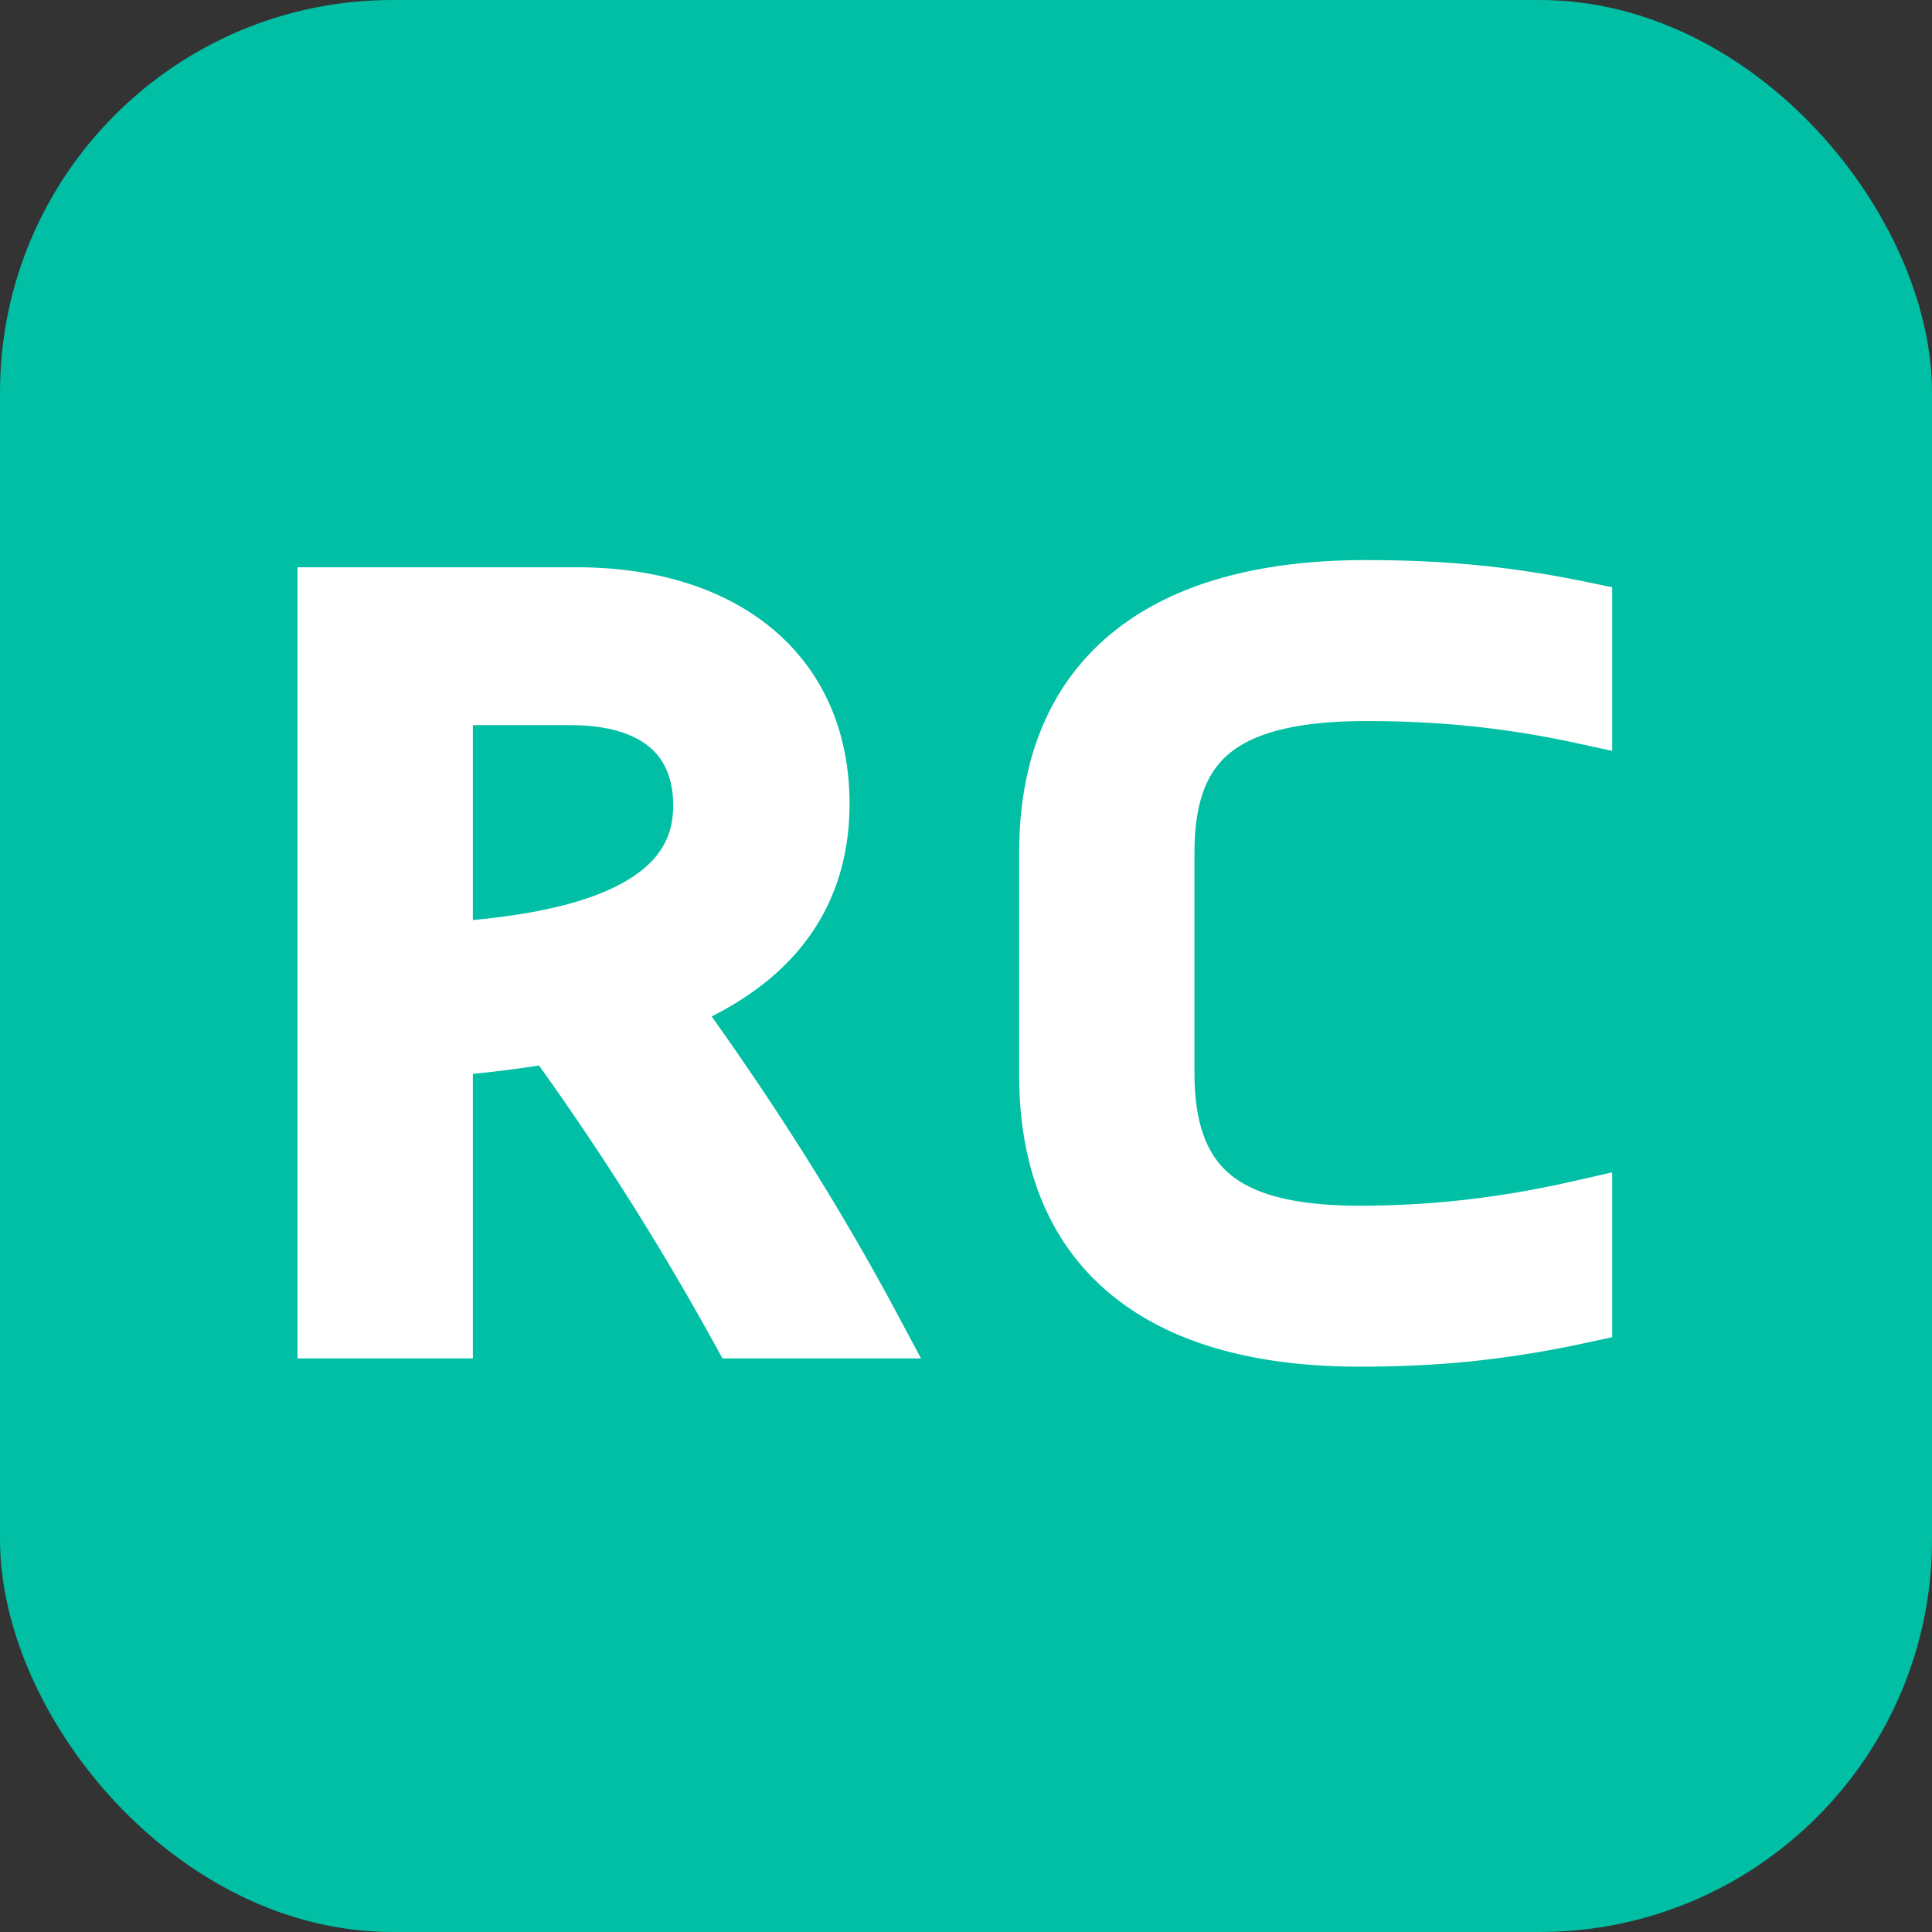 <svg width="64" height="64" viewBox="0 0 64 64" fill="none" xmlns="http://www.w3.org/2000/svg">
    <rect x="0" y="0" width="64" height="64" fill="#333333" stroke="none"/>
    <g clip-path="url(#63ustqb6ga)">
        <rect width="64" height="64" rx="13" fill="#00BFA5"/>
        <path fill-rule="evenodd" clip-rule="evenodd" d="M53.406 44.296v-5.46l-1.223.279c-2.612.595-4.883.825-7.155.825-2.105 0-3.436-.362-4.237-1.004-.749-.6-1.223-1.604-1.223-3.402v-7.276c0-1.699.417-2.69 1.162-3.304.794-.655 2.176-1.068 4.536-1.068 2.282 0 4.489.198 6.928.725l1.212.262v-5.419l-.797-.165c-2.695-.56-4.94-.735-7.378-.735-3.418 0-6.296.728-8.335 2.367-2.078 1.668-3.136 4.16-3.136 7.337v7.344c0 3.21 1.067 5.694 3.123 7.346 2.018 1.621 4.845 2.324 8.145 2.324 2.406 0 4.688-.175 7.59-.805l.788-.17zM23.934 45h6.576l-.786-1.471c-1.92-3.592-4.004-6.845-6.15-9.858 1.088-.548 2.08-1.256 2.864-2.177 1.073-1.263 1.704-2.871 1.704-4.868 0-2.486-.95-4.489-2.621-5.85-1.646-1.34-3.898-1.984-6.403-1.984H9.856V45h5.808v-9.427a38.39 38.39 0 0 0 2.19-.277 92.037 92.037 0 0 1 5.795 9.188l.285.516zm-3.89-15.469c-1.232.525-2.8.799-4.38.946v-6.455h3.25c1.236 0 2.076.292 2.59.715.484.4.796 1.013.796 1.957 0 .713-.218 1.248-.576 1.682-.372.451-.936.837-1.68 1.155z" fill="#fff"/>
    </g>
    <defs>
        <clipPath id="63ustqb6ga">
            <path fill="#fff" d="M0 0h64v64H0z"/>
        </clipPath>
    </defs>
</svg>

